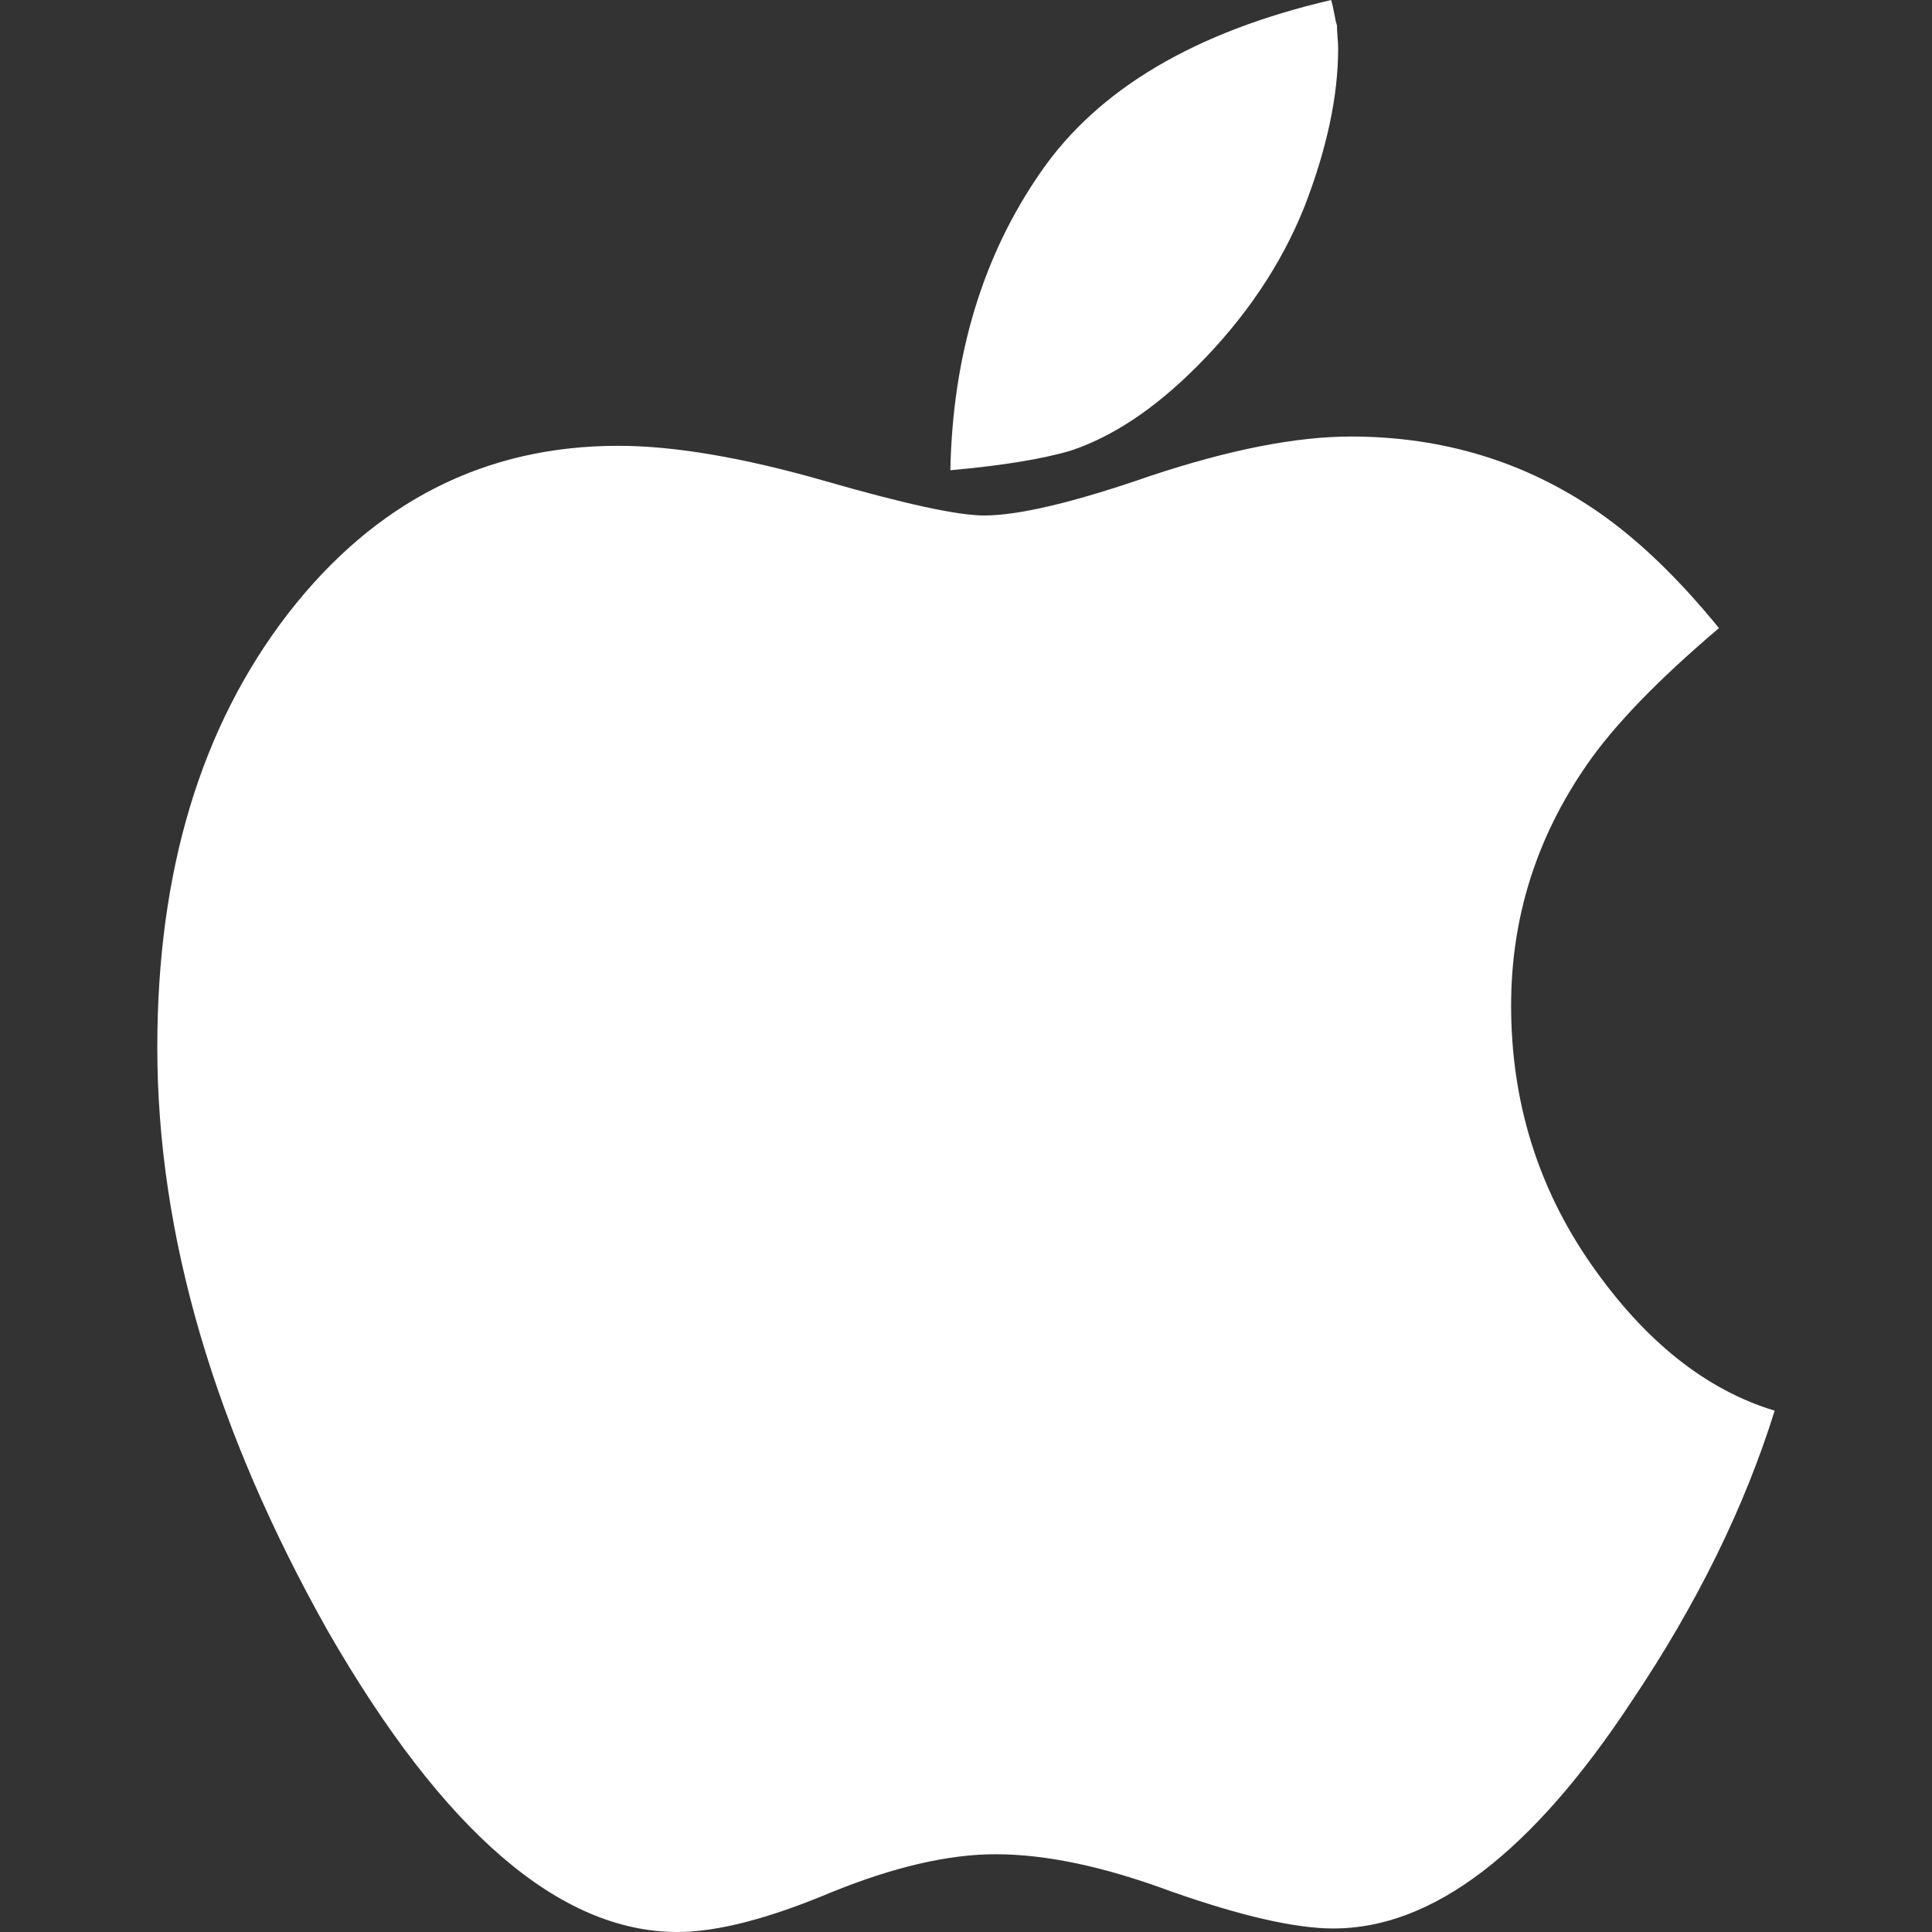<svg width="60" height="60" viewBox="0 0 60 60" fill="none" xmlns="http://www.w3.org/2000/svg">
<rect x="0" y="0" width="60" height="60" fill="#333333" stroke="none"/>
<path d="M37.158 11.394C38.672 9.88 39.79 8.222 40.511 6.419C41.209 4.616 41.557 2.982 41.557 1.515C41.557 1.419 41.551 1.298 41.539 1.154C41.526 1.01 41.521 0.891 41.521 0.793C41.497 0.721 41.467 0.589 41.431 0.396C41.395 0.204 41.365 0.072 41.341 0C37.11 0.986 34.105 2.765 32.326 5.337C30.523 7.933 29.586 11.022 29.514 14.604C31.124 14.459 32.374 14.256 33.264 13.991C34.562 13.557 35.86 12.693 37.158 11.394Z" fill="white"/>
<path d="M49.417 39.267C47.759 36.888 46.929 34.208 46.929 31.226C46.929 28.51 47.71 26.022 49.273 23.762C50.115 22.536 51.485 21.118 53.384 19.506C52.134 17.969 50.884 16.767 49.634 15.9C47.374 14.34 44.814 13.557 41.954 13.557C40.247 13.557 38.167 13.967 35.715 14.783C33.359 15.601 31.64 16.009 30.559 16.009C29.742 16.009 28.083 15.648 25.583 14.927C23.059 14.206 20.932 13.845 19.201 13.845C15.066 13.845 11.652 15.576 8.96 19.038C6.244 22.548 4.885 27.043 4.885 32.524C4.885 38.341 6.652 44.386 10.186 50.661C13.768 56.887 17.386 60 21.04 60C22.266 60 23.852 59.591 25.799 58.775C27.746 57.981 29.453 57.585 30.919 57.585C32.482 57.585 34.296 57.969 36.364 58.738C38.551 59.507 40.234 59.891 41.412 59.891C44.489 59.891 47.578 57.536 50.679 52.825C52.698 49.82 54.177 46.814 55.114 43.81C52.975 43.162 51.076 41.647 49.417 39.267Z" fill="white"/>
</svg>
